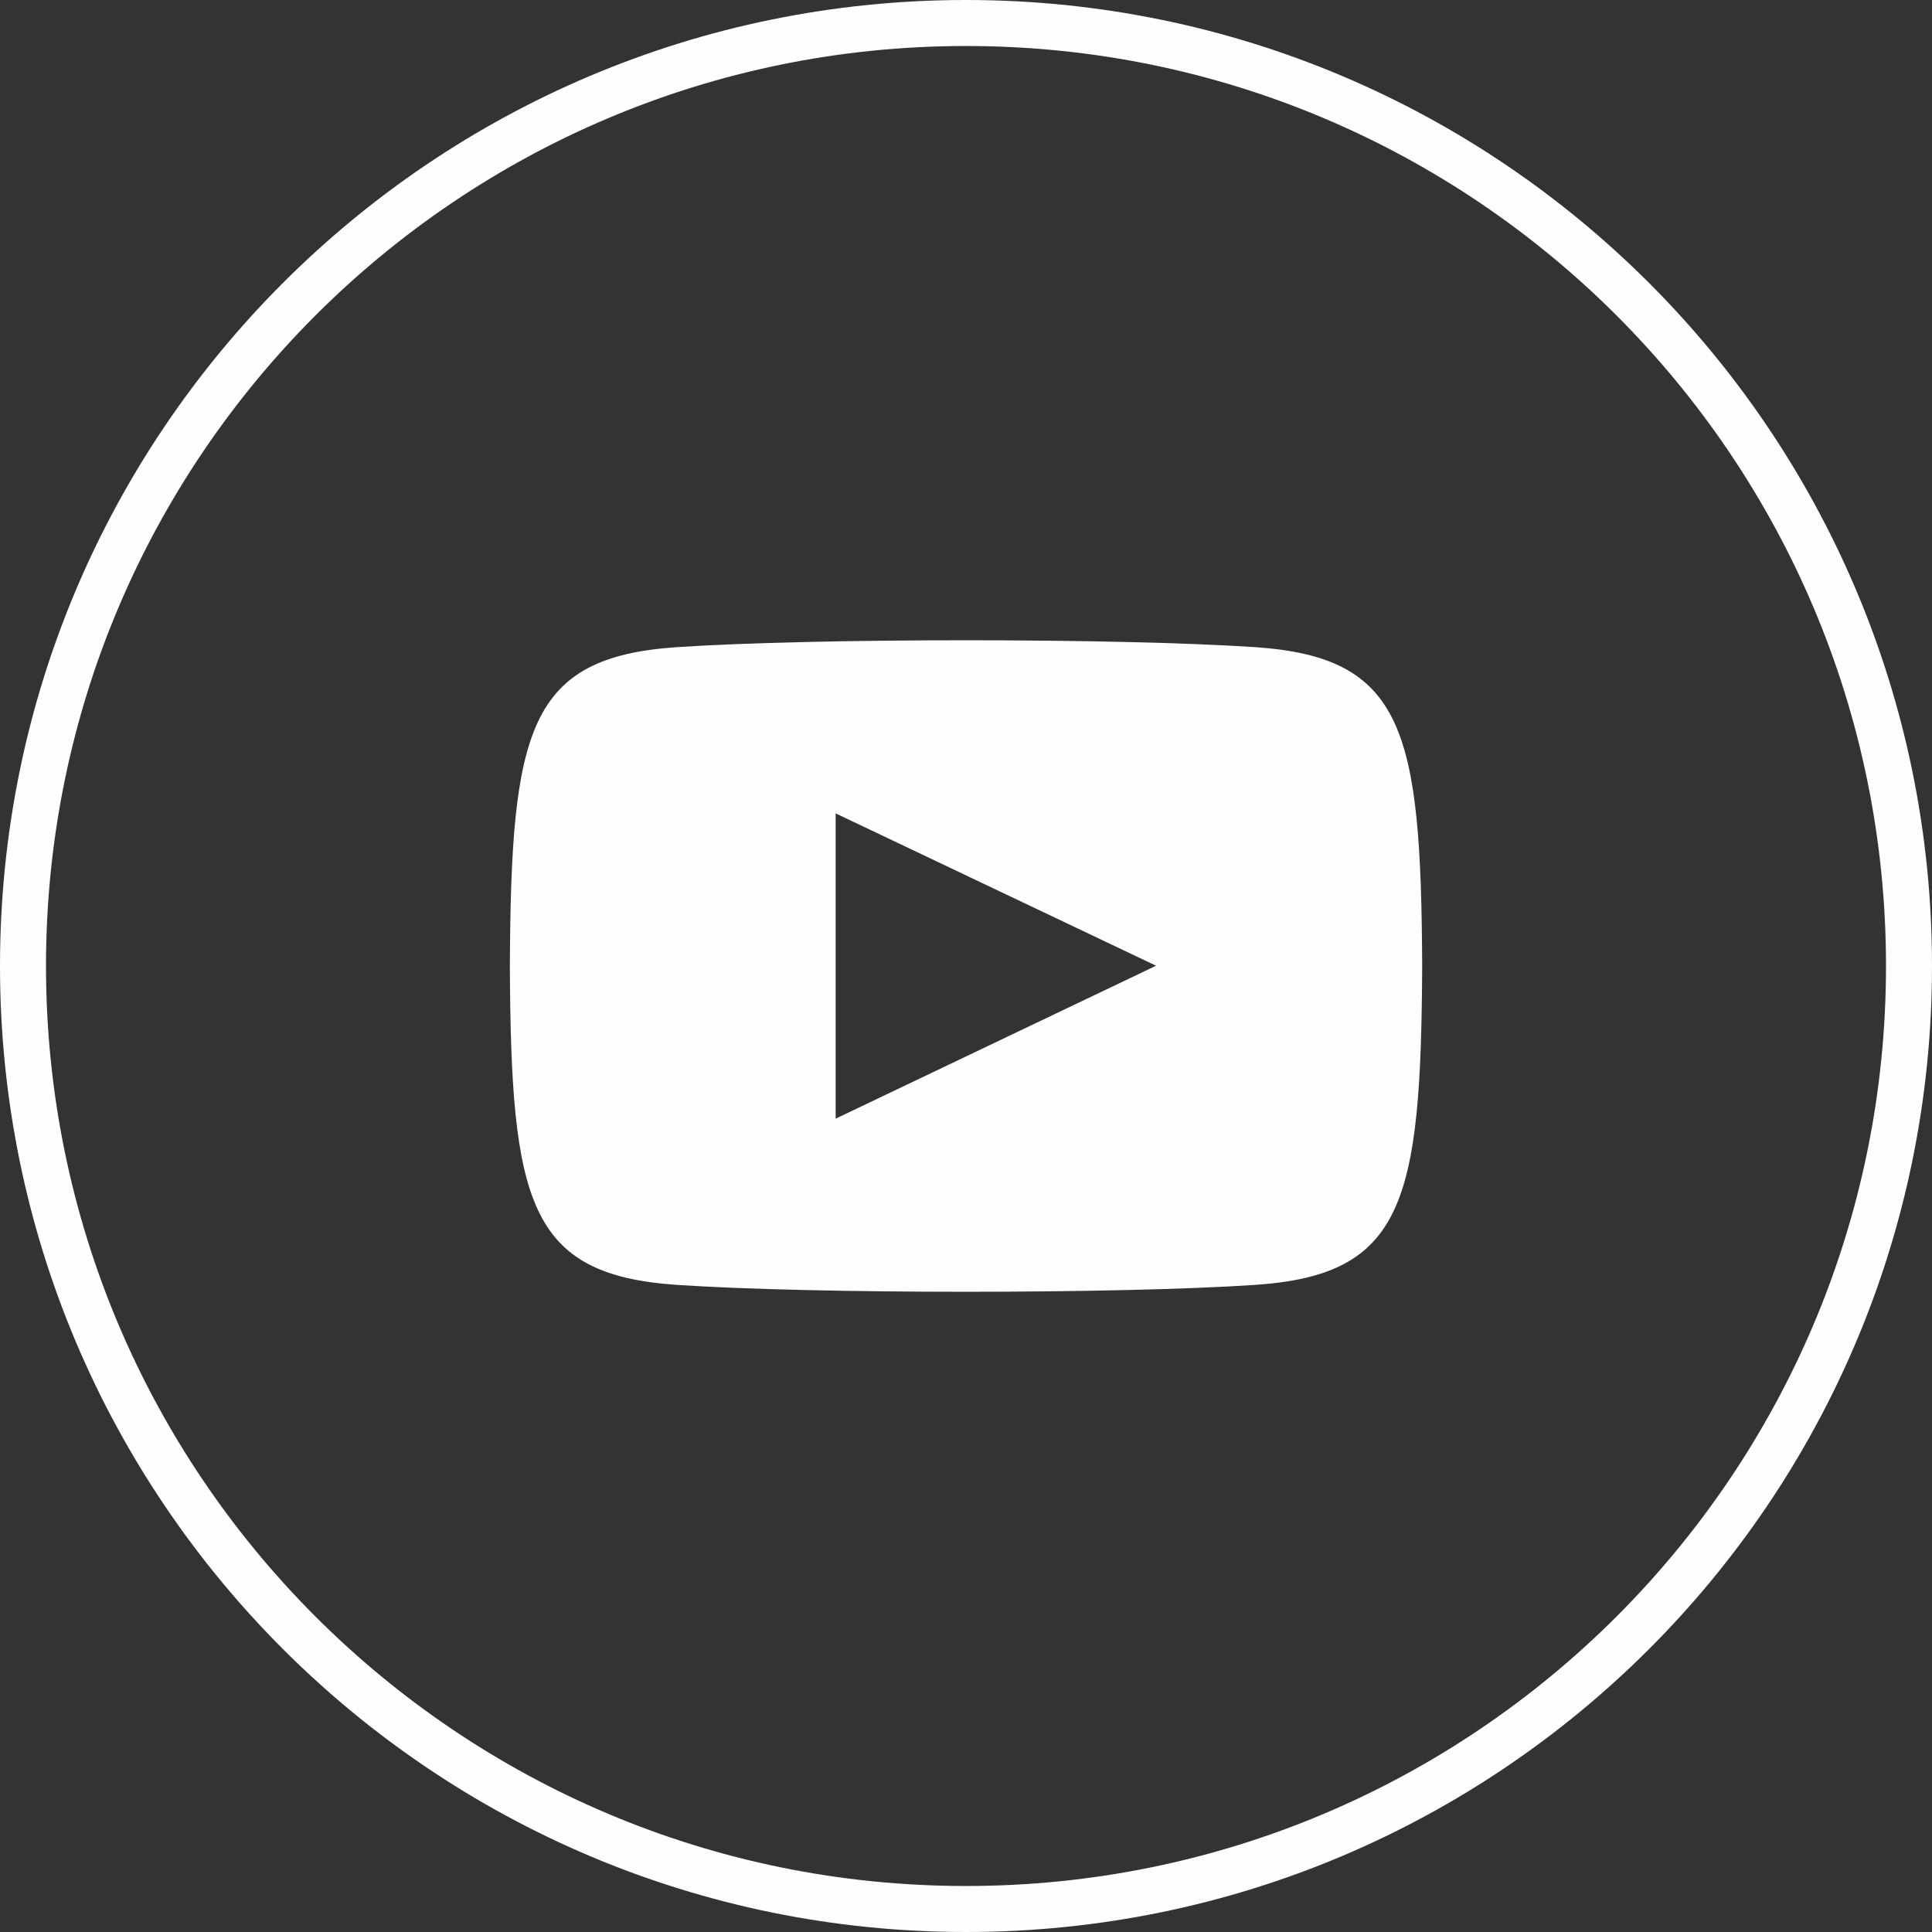 <svg width="42" height="42" viewBox="0 0 42 42" fill="none" xmlns="http://www.w3.org/2000/svg">
<rect x="0" y="0" width="42" height="42" fill="#333333" stroke="none"/>
<path id="Union" fill-rule="evenodd" clip-rule="evenodd" d="M21 42C32.598 42 42 32.598 42 21C42 9.402 32.598 0 21 0C9.402 0 0 9.402 0 21C0 32.598 9.402 42 21 42ZM21 41C32.046 41 41 32.046 41 21C41 9.954 32.046 1 21 1C9.954 1 1 9.954 1 21C1 32.046 9.954 41 21 41ZM27.292 27.932C24.316 28.132 17.681 28.132 14.708 27.932C11.484 27.711 11.108 26.131 11.084 21C11.108 15.859 11.484 14.29 14.708 14.069C17.682 13.869 24.316 13.869 27.292 14.069C30.518 14.29 30.892 15.869 30.917 20.999C30.891 26.14 30.517 27.711 27.292 27.932ZM18.166 17.682L25.132 20.994L18.166 24.319V17.682Z" fill="#FEFEFE"/>
</svg>
